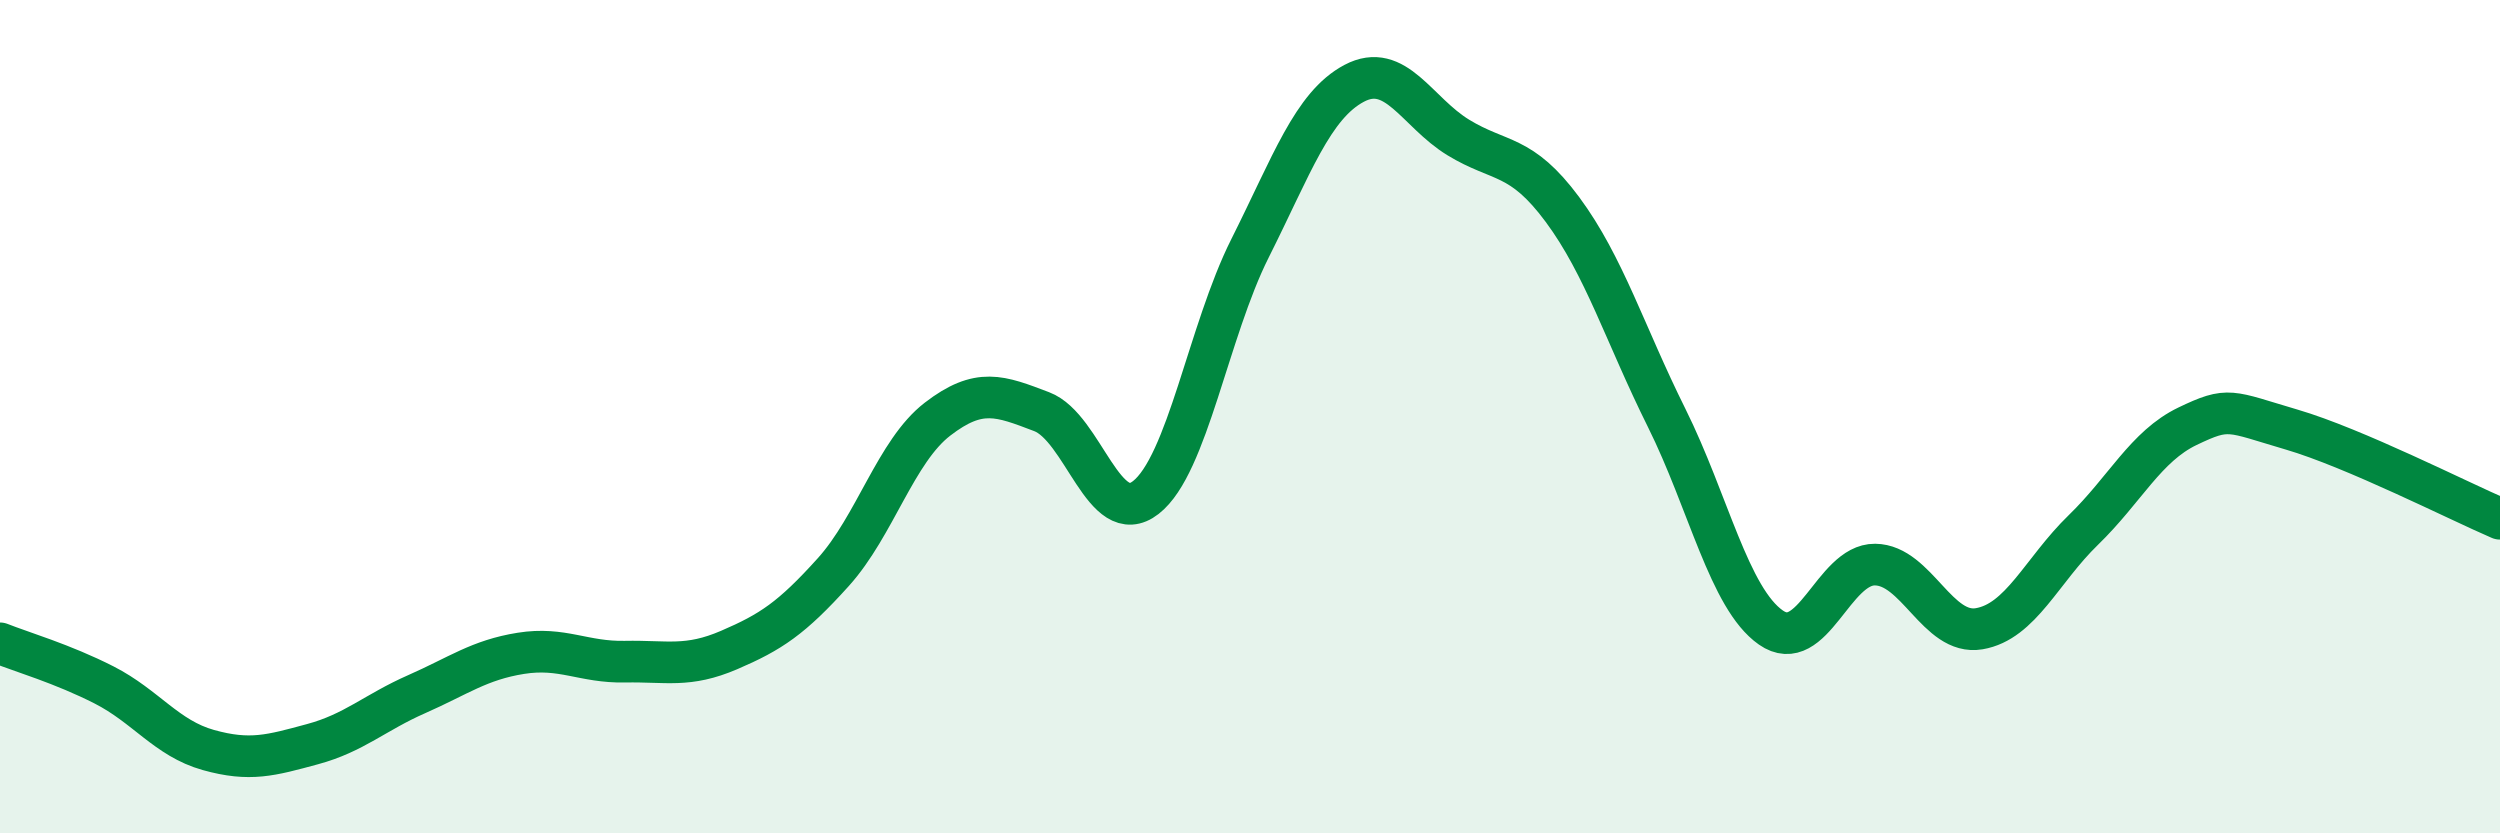 
    <svg width="60" height="20" viewBox="0 0 60 20" xmlns="http://www.w3.org/2000/svg">
      <path
        d="M 0,15.44 C 0.5,15.64 1.5,15.93 2.5,16.44 C 3.5,16.95 4,17.72 5,18 C 6,18.28 6.5,18.13 7.5,17.86 C 8.5,17.59 9,17.1 10,16.66 C 11,16.22 11.5,15.84 12.5,15.68 C 13.5,15.52 14,15.9 15,15.88 C 16,15.86 16.5,16.03 17.5,15.6 C 18.5,15.17 19,14.84 20,13.73 C 21,12.62 21.5,10.83 22.5,10.06 C 23.5,9.29 24,9.5 25,9.88 C 26,10.26 26.5,12.72 27.5,11.94 C 28.5,11.16 29,7.95 30,5.96 C 31,3.97 31.5,2.53 32.5,2 C 33.5,1.47 34,2.69 35,3.3 C 36,3.91 36.5,3.68 37.5,5.03 C 38.5,6.38 39,8.02 40,10.03 C 41,12.04 41.5,14.36 42.5,15.06 C 43.5,15.76 44,13.54 45,13.55 C 46,13.56 46.5,15.26 47.5,15.09 C 48.5,14.92 49,13.69 50,12.72 C 51,11.75 51.5,10.71 52.5,10.23 C 53.5,9.75 53.5,9.87 55,10.31 C 56.5,10.75 59,12.02 60,12.45L60 20L0 20Z"
        fill="#008740"
        opacity="0.1"
        stroke-linecap="round"
        stroke-linejoin="round"
      />
      <path
        d="M 0,15.44 C 0.5,15.64 1.5,15.93 2.5,16.44 C 3.5,16.95 4,17.72 5,18 C 6,18.28 6.5,18.13 7.5,17.86 C 8.5,17.59 9,17.1 10,16.66 C 11,16.22 11.5,15.84 12.5,15.68 C 13.5,15.52 14,15.9 15,15.88 C 16,15.86 16.5,16.03 17.5,15.6 C 18.5,15.17 19,14.84 20,13.73 C 21,12.62 21.5,10.83 22.5,10.06 C 23.5,9.29 24,9.5 25,9.88 C 26,10.26 26.5,12.72 27.5,11.94 C 28.5,11.16 29,7.95 30,5.96 C 31,3.97 31.5,2.53 32.5,2 C 33.5,1.47 34,2.69 35,3.3 C 36,3.91 36.5,3.68 37.5,5.03 C 38.5,6.38 39,8.02 40,10.03 C 41,12.04 41.5,14.36 42.5,15.06 C 43.5,15.76 44,13.54 45,13.55 C 46,13.56 46.5,15.26 47.5,15.09 C 48.5,14.92 49,13.69 50,12.72 C 51,11.75 51.5,10.71 52.5,10.23 C 53.5,9.75 53.5,9.87 55,10.31 C 56.5,10.75 59,12.02 60,12.45"
        stroke="#008740"
        stroke-width="1"
        fill="none"
        stroke-linecap="round"
        stroke-linejoin="round"
      />
    </svg>
  